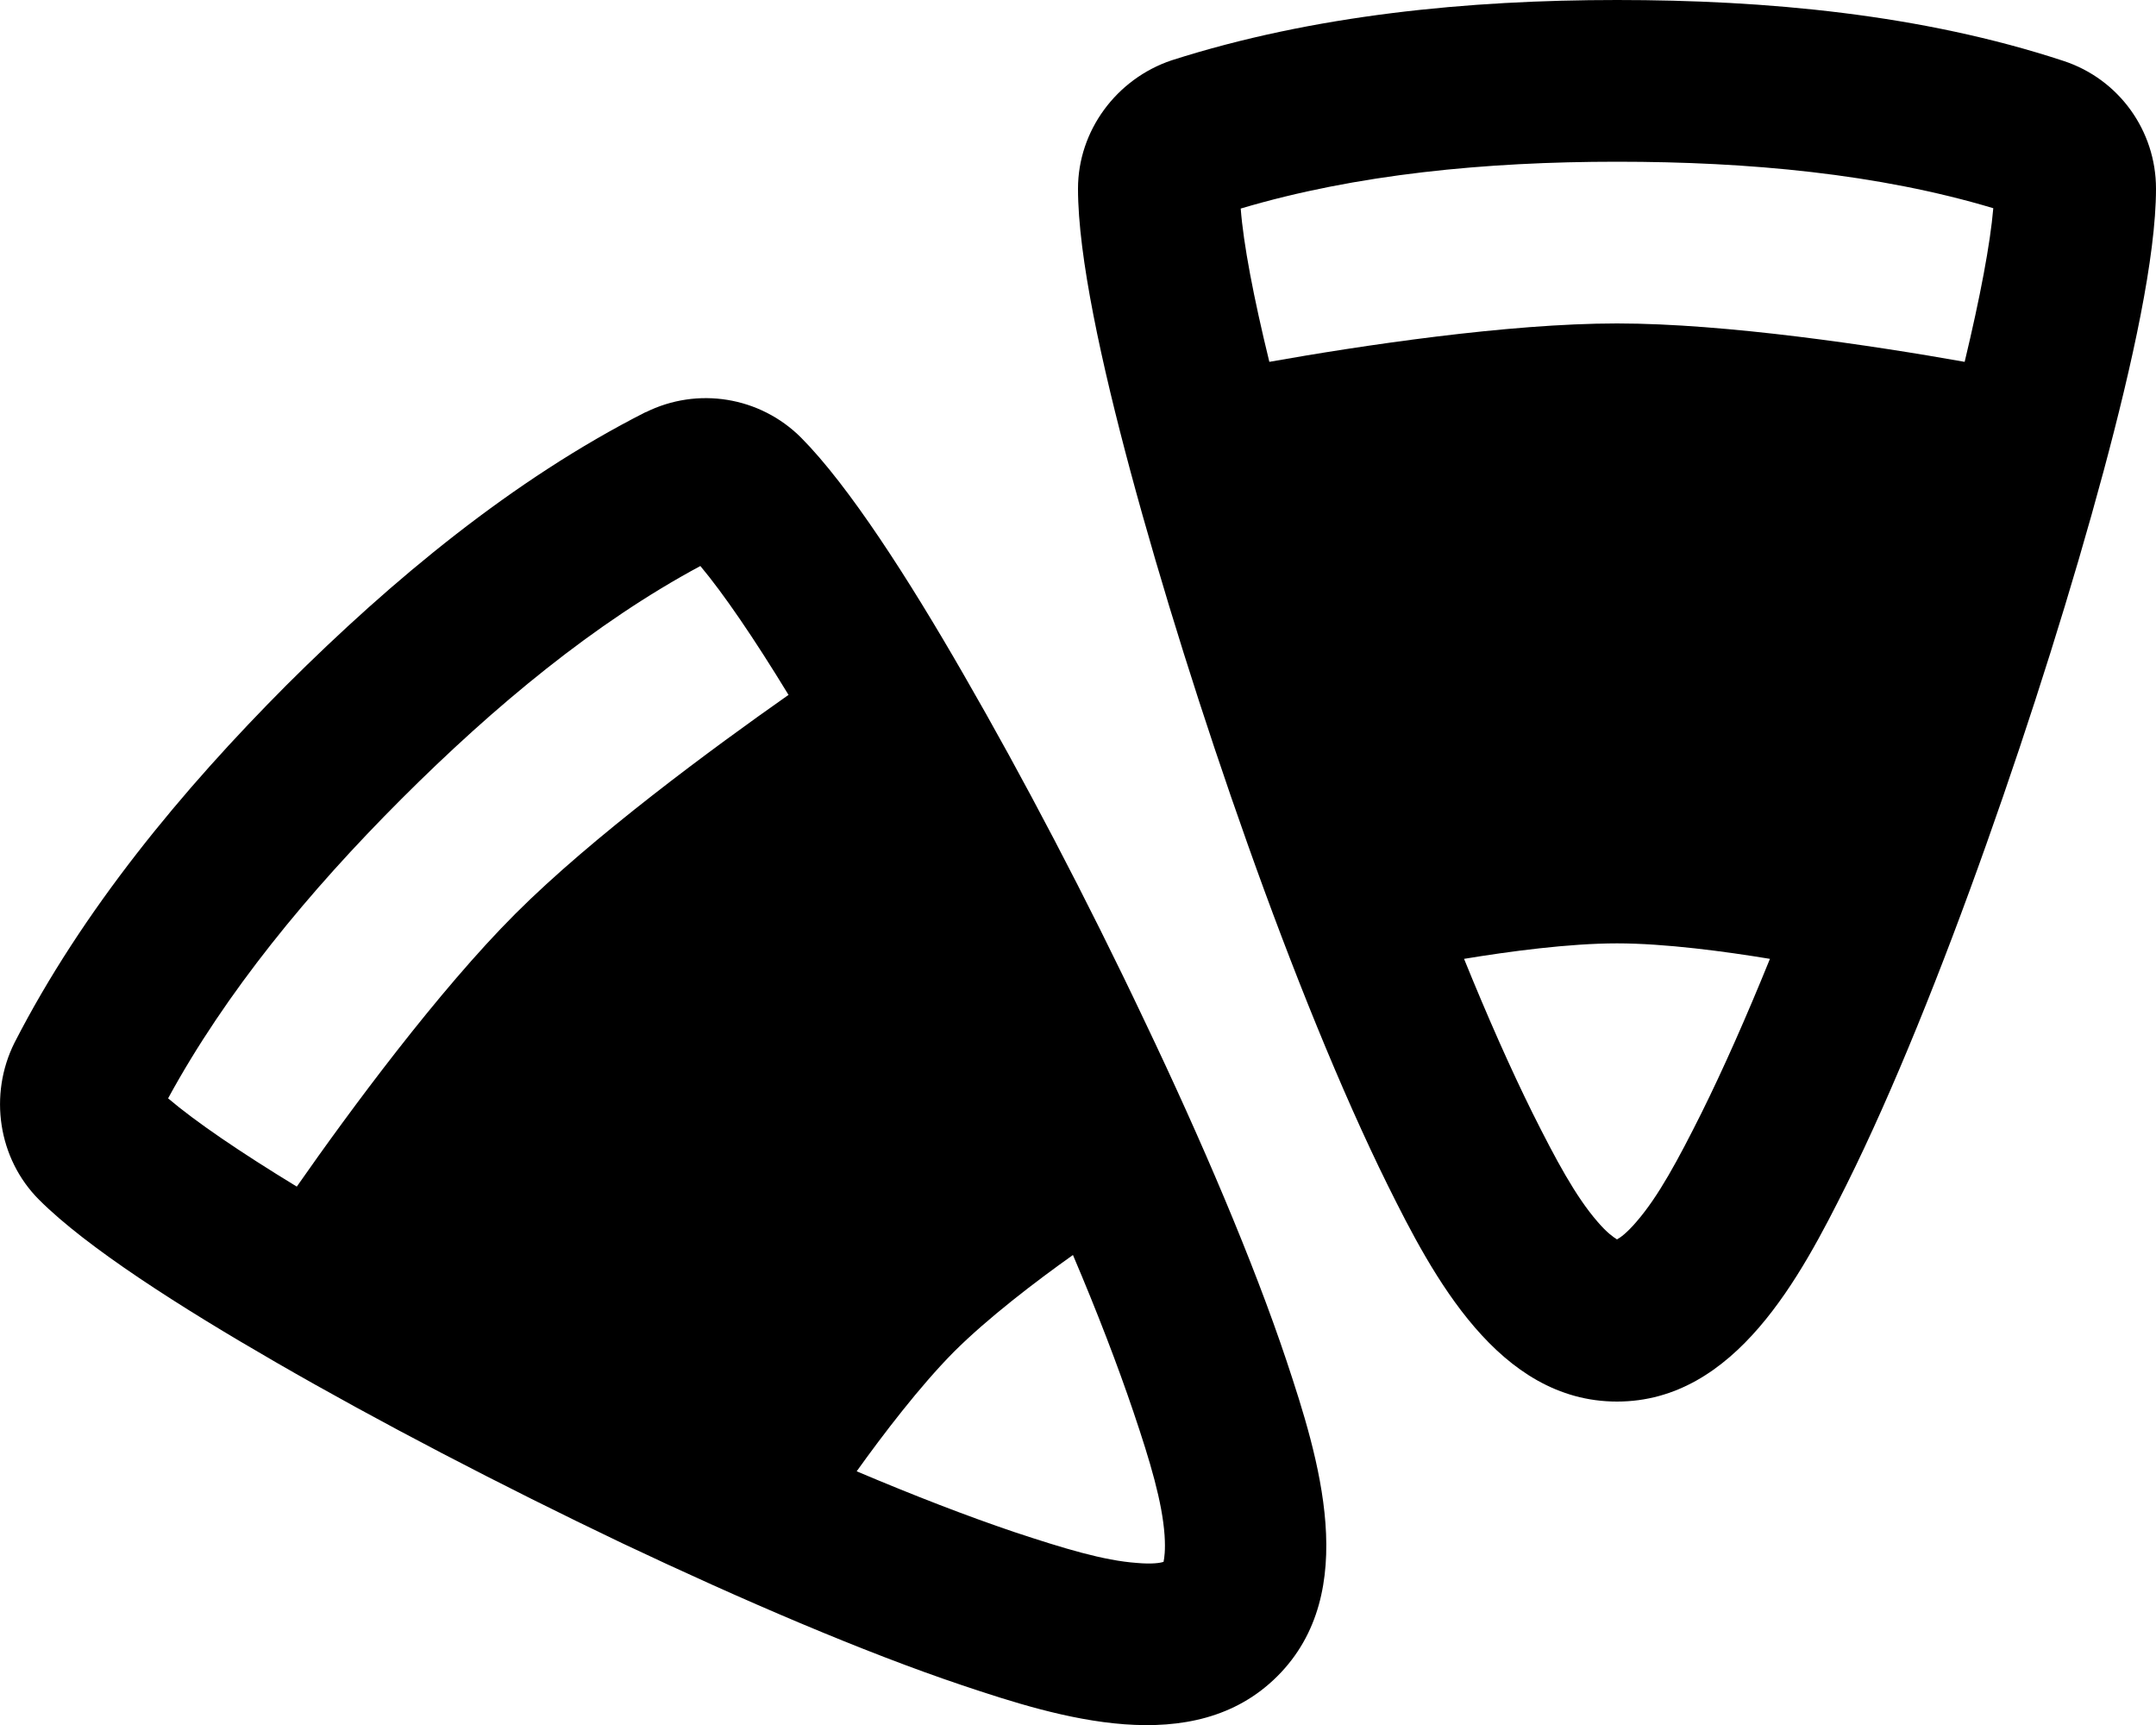 <svg xmlns="http://www.w3.org/2000/svg" viewBox="0 0 640 512"><!--! Font Awesome Pro 6.5.2 by @fontawesome - https://fontawesome.com License - https://fontawesome.com/license (Commercial License) Copyright 2024 Fonticons, Inc. --><path d="M612.6 18.1C570.4 4.2 524.1 0 480 0c-44 0-90 4.4-132.2 17.9C331.4 23.4 320 38.8 320 56c0 20.1 7 52 15.6 84c9.1 33.8 21.4 73 34.7 110.4c13.2 37.2 27.9 73.6 41.6 101.3c13.4 27 32.9 64.3 68.1 64.3s54.6-37.3 68.1-64.3c13.8-27.7 28.4-64.1 41.6-101.3C603 213 615.3 173.8 624.4 140C633 108 640 76.1 640 56c0-17.2-11-32.5-27.4-37.9zM480 280c14.2 0 32.1 2.4 45.4 4.6c-6.9 17-13.8 32.6-20.3 45.7c-7 14-12.8 24.8-19.3 32.3c-2.9 3.4-4.9 4.8-5.7 5.2l-.1 .1-.1-.1c-.8-.5-2.8-1.8-5.7-5.2c-6.5-7.5-12.3-18.3-19.3-32.3c-6.5-13.1-13.4-28.7-20.3-45.7c13.3-2.2 31.2-4.6 45.4-4.6zM583.2 107.4C556.2 102.6 512.4 96 480 96s-76.2 6.6-103.2 11.4c-4.7-19.2-7.7-35-8.5-45.5C402.6 51.7 441 48 480 48c39.2 0 77.7 3.6 111.7 13.8c-.9 10.6-3.9 26.4-8.5 45.6zM191.7 122.3c-39.6 20.1-75.4 49.9-106.6 81C54 234.5 24.5 270.1 4.3 309.5c-7.7 15.4-4.9 34.4 7.3 46.6c14.2 14.2 41.8 31.8 70.4 48.3c30.3 17.5 66.8 36.5 102.6 53.6c35.7 16.9 71.8 32.4 101 42.2c28.6 9.6 68.7 22.2 93.6-2.7s12.2-65 2.7-93.6c-9.8-29.3-25.2-65.4-42.2-101c-17-35.9-36.1-72.3-53.6-102.6c-16.5-28.7-34.2-56.2-48.3-70.4c-12.2-12.2-30.8-15.2-46.2-7.5zm91.4 279c10-10 24.4-21 35.4-28.8c7.2 16.9 13.3 32.8 18 46.7c5 14.8 8.5 26.6 9.2 36.5c.3 4.5-.1 6.9-.3 7.8l0 .1-.1 0c-.9 .3-3.3 .7-7.8 .3c-9.9-.7-21.7-4.3-36.5-9.2c-13.9-4.7-29.7-10.8-46.7-18c7.8-10.9 18.8-25.3 28.8-35.4zM234 206.3c-22.5 15.8-58.1 42-81 64.9s-49.2 58.5-64.9 81c-16.9-10.3-30.1-19.3-38.2-26.2c17.1-31.4 41.6-61.2 69.2-88.8c27.7-27.7 57.5-52.4 88.8-69.2c6.8 8.1 15.9 21.4 26.2 38.3z"/></svg>